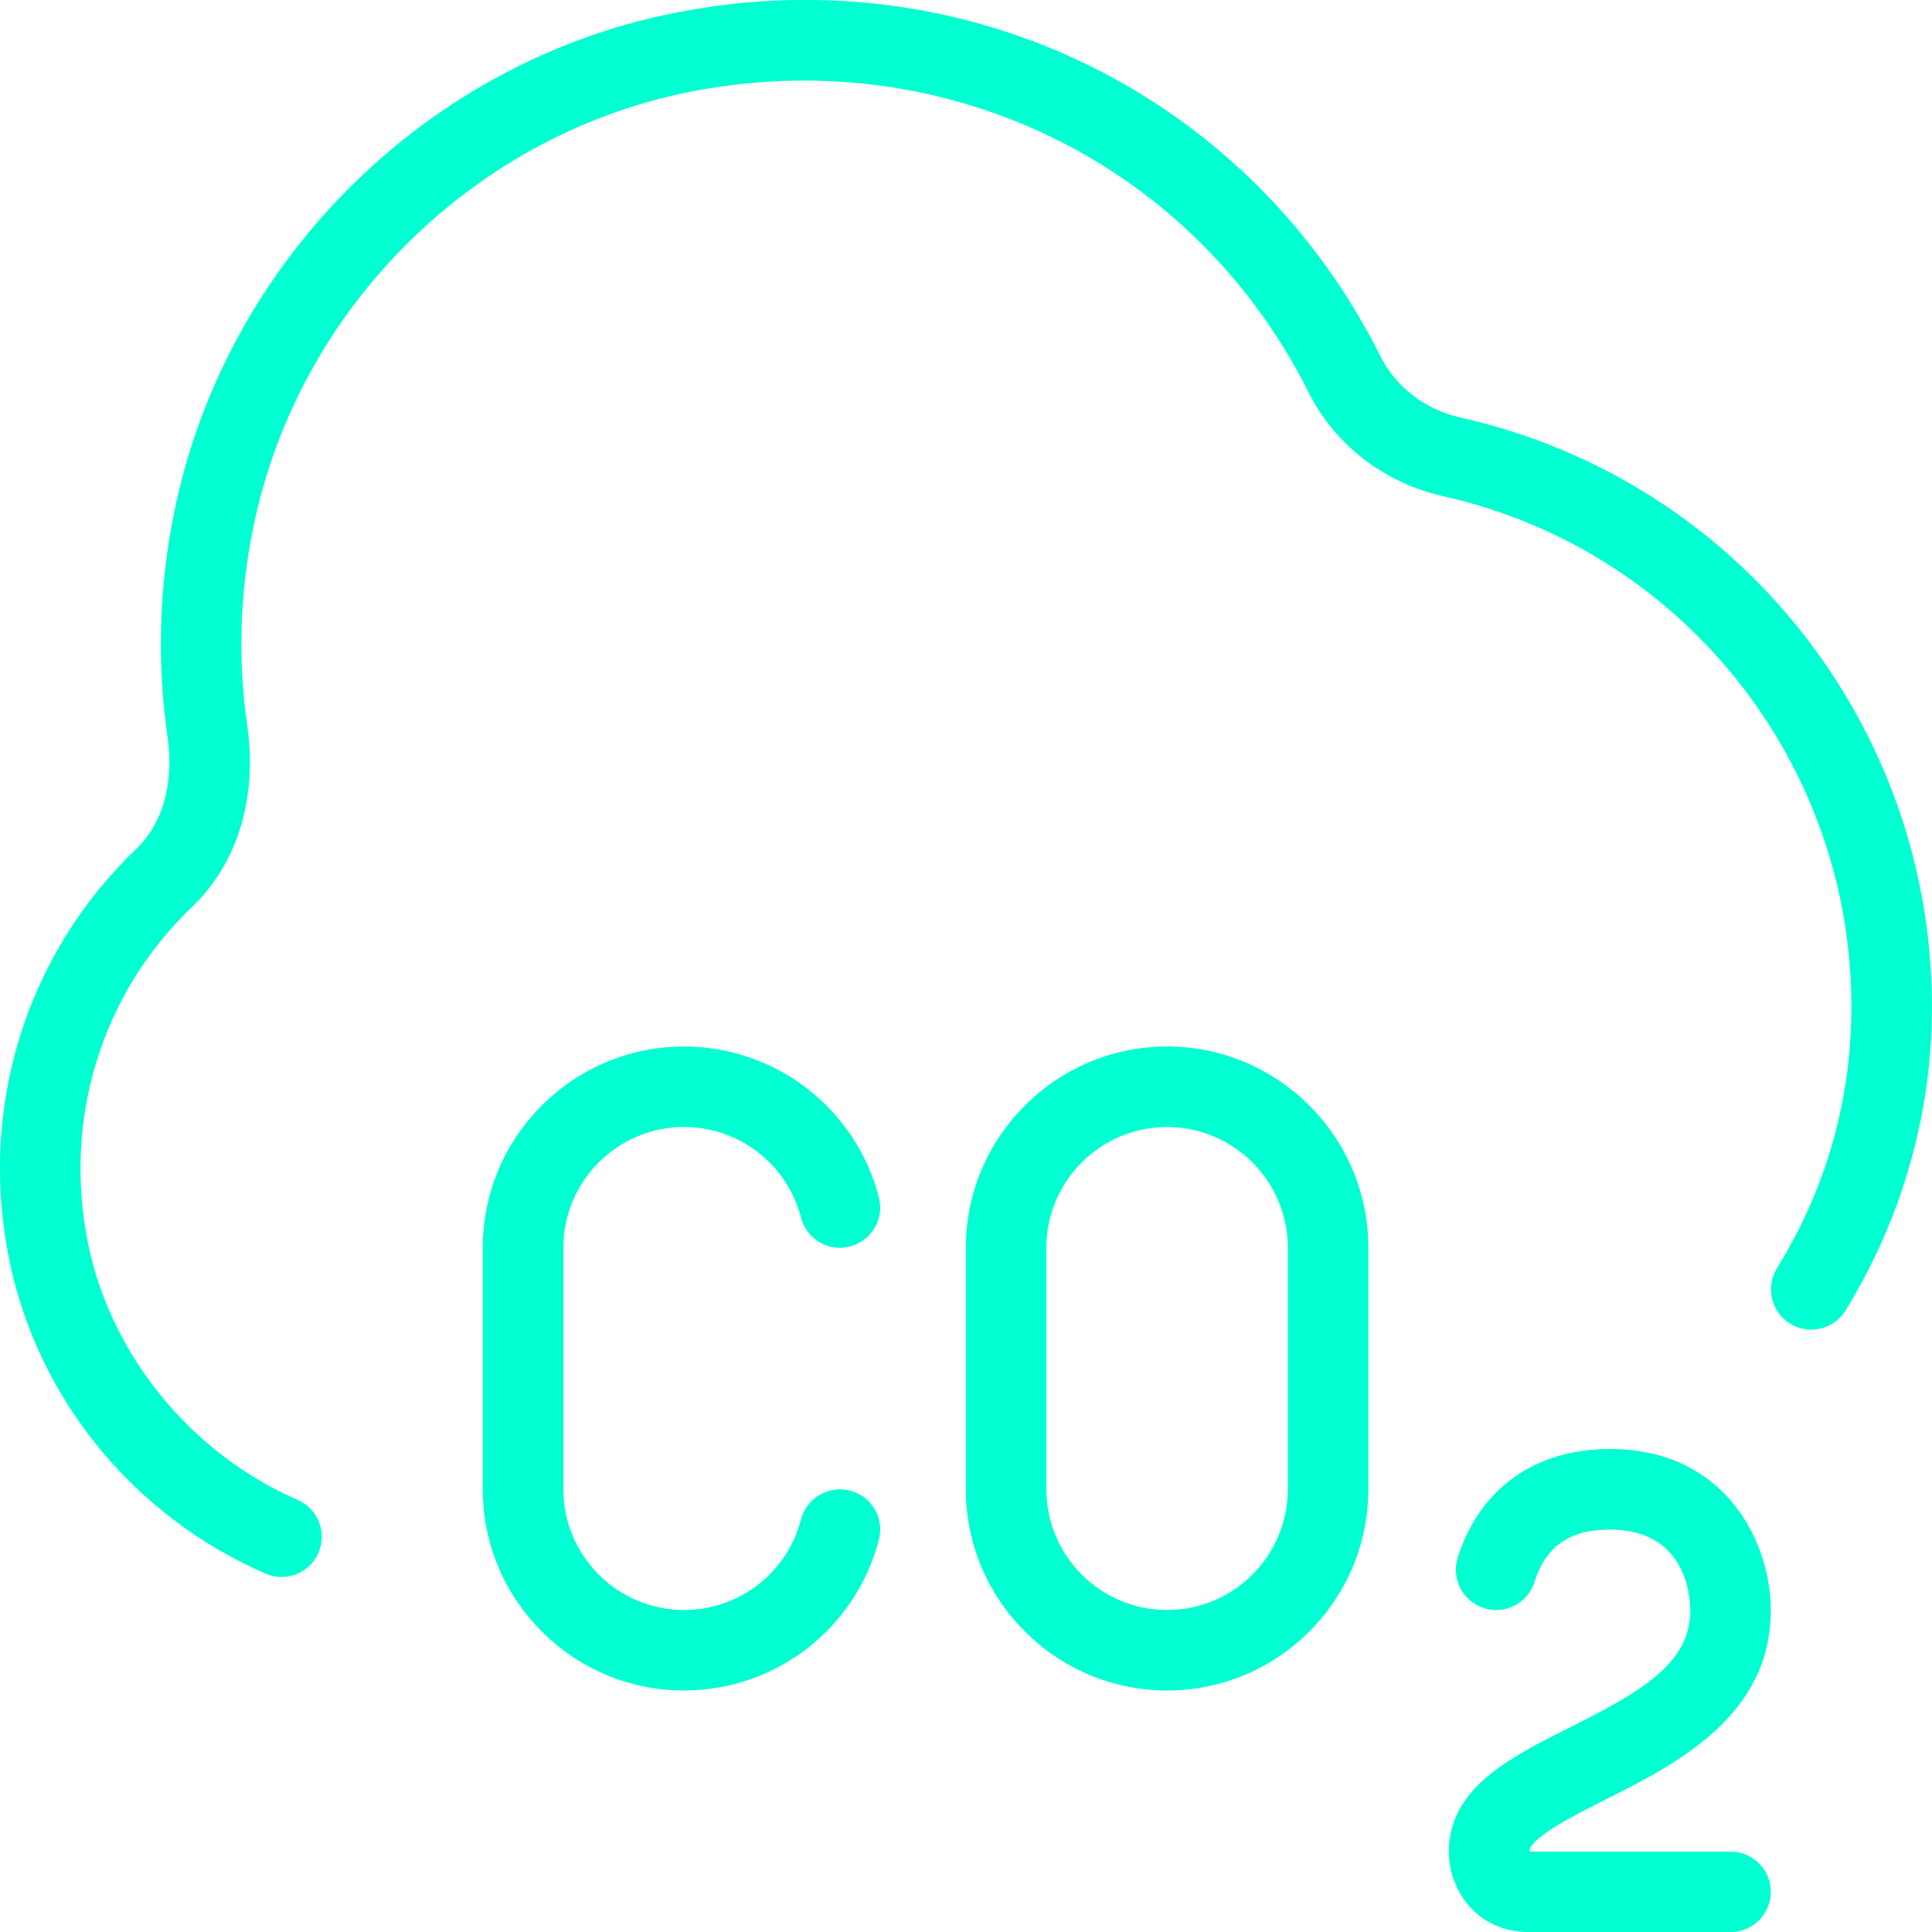 <svg width="24" height="24" viewBox="0 0 24 24" fill="none" xmlns="http://www.w3.org/2000/svg">
<g id="carbon-cloud" clip-path="url(#clip0_1385_3783)">
<path id="Vector" d="M23.994 12.784C23.948 14.011 23.578 15.22 22.925 16.281C22.779 16.515 22.471 16.587 22.238 16.444C22.003 16.298 21.93 15.991 22.073 15.756C22.645 14.829 22.954 13.817 22.994 12.747C23.11 9.616 20.98 6.848 17.928 6.164C17.192 5.998 16.581 5.526 16.253 4.868C14.839 2.048 11.786 0.543 8.654 1.125C5.915 1.633 3.701 3.816 3.145 6.559C2.978 7.378 2.954 8.204 3.071 9.011C3.201 9.904 2.952 10.725 2.386 11.266C1.258 12.344 0.777 13.912 1.097 15.462C1.383 16.843 2.379 18.058 3.697 18.632C3.95 18.742 4.066 19.036 3.956 19.29C3.846 19.545 3.545 19.658 3.298 19.548C1.663 18.836 0.474 17.384 0.118 15.665C-0.273 13.775 0.317 11.86 1.695 10.543C2.024 10.229 2.164 9.723 2.082 9.155C1.947 8.232 1.975 7.292 2.165 6.359C2.802 3.222 5.336 0.724 8.471 0.143C12.047 -0.53 15.533 1.199 17.146 4.421C17.34 4.81 17.706 5.089 18.146 5.188C21.668 5.977 24.127 9.171 23.994 12.784ZM16.998 15.5V18.5C16.998 19.879 15.877 21 14.498 21C13.12 21 11.998 19.879 11.998 18.5V15.5C11.998 14.121 13.12 13 14.498 13C15.877 13 16.998 14.121 16.998 15.5ZM15.998 15.5C15.998 14.673 15.325 14 14.498 14C13.671 14 12.998 14.673 12.998 15.5V18.5C12.998 19.327 13.671 20 14.498 20C15.325 20 15.998 19.327 15.998 18.5V15.5ZM8.498 14C9.182 14 9.78 14.463 9.95 15.125C10.02 15.394 10.294 15.556 10.559 15.484C10.826 15.415 10.988 15.142 10.918 14.875C10.633 13.771 9.638 13 8.497 13C7.119 13 5.997 14.121 5.997 15.5V18.5C5.997 19.879 7.119 21 8.497 21C9.638 21 10.633 20.229 10.918 19.125C10.988 18.857 10.826 18.585 10.559 18.516C10.293 18.449 10.02 18.608 9.95 18.875C9.78 19.537 9.182 20 8.498 20C7.671 20 6.998 19.327 6.998 18.5V15.5C6.998 14.673 7.671 14 8.498 14ZM19.944 22.355C20.811 21.919 21.998 21.325 21.998 20C21.998 19.196 21.465 18 19.998 18C19.067 18 18.38 18.492 18.108 19.35C18.026 19.614 18.172 19.894 18.436 19.977C18.7 20.06 18.98 19.914 19.062 19.651C19.203 19.208 19.5 19.001 19.998 19.001C20.912 19.001 20.994 19.77 20.998 20.001C20.998 20.659 20.404 21.007 19.495 21.462C18.759 21.831 17.998 22.213 17.998 23.001C17.998 23.485 18.349 24.001 18.998 24.001H21.498C21.774 24.001 21.998 23.777 21.998 23.501C21.998 23.225 21.774 23.001 21.498 23.001H18.998C18.998 22.83 19.59 22.533 19.944 22.356V22.355Z" fill="#00FFD1"/>
</g>
<defs>
<clipPath id="clip0_1385_3783">
<rect width="24" height="24" fill="white"/>
</clipPath>
</defs>
</svg>

